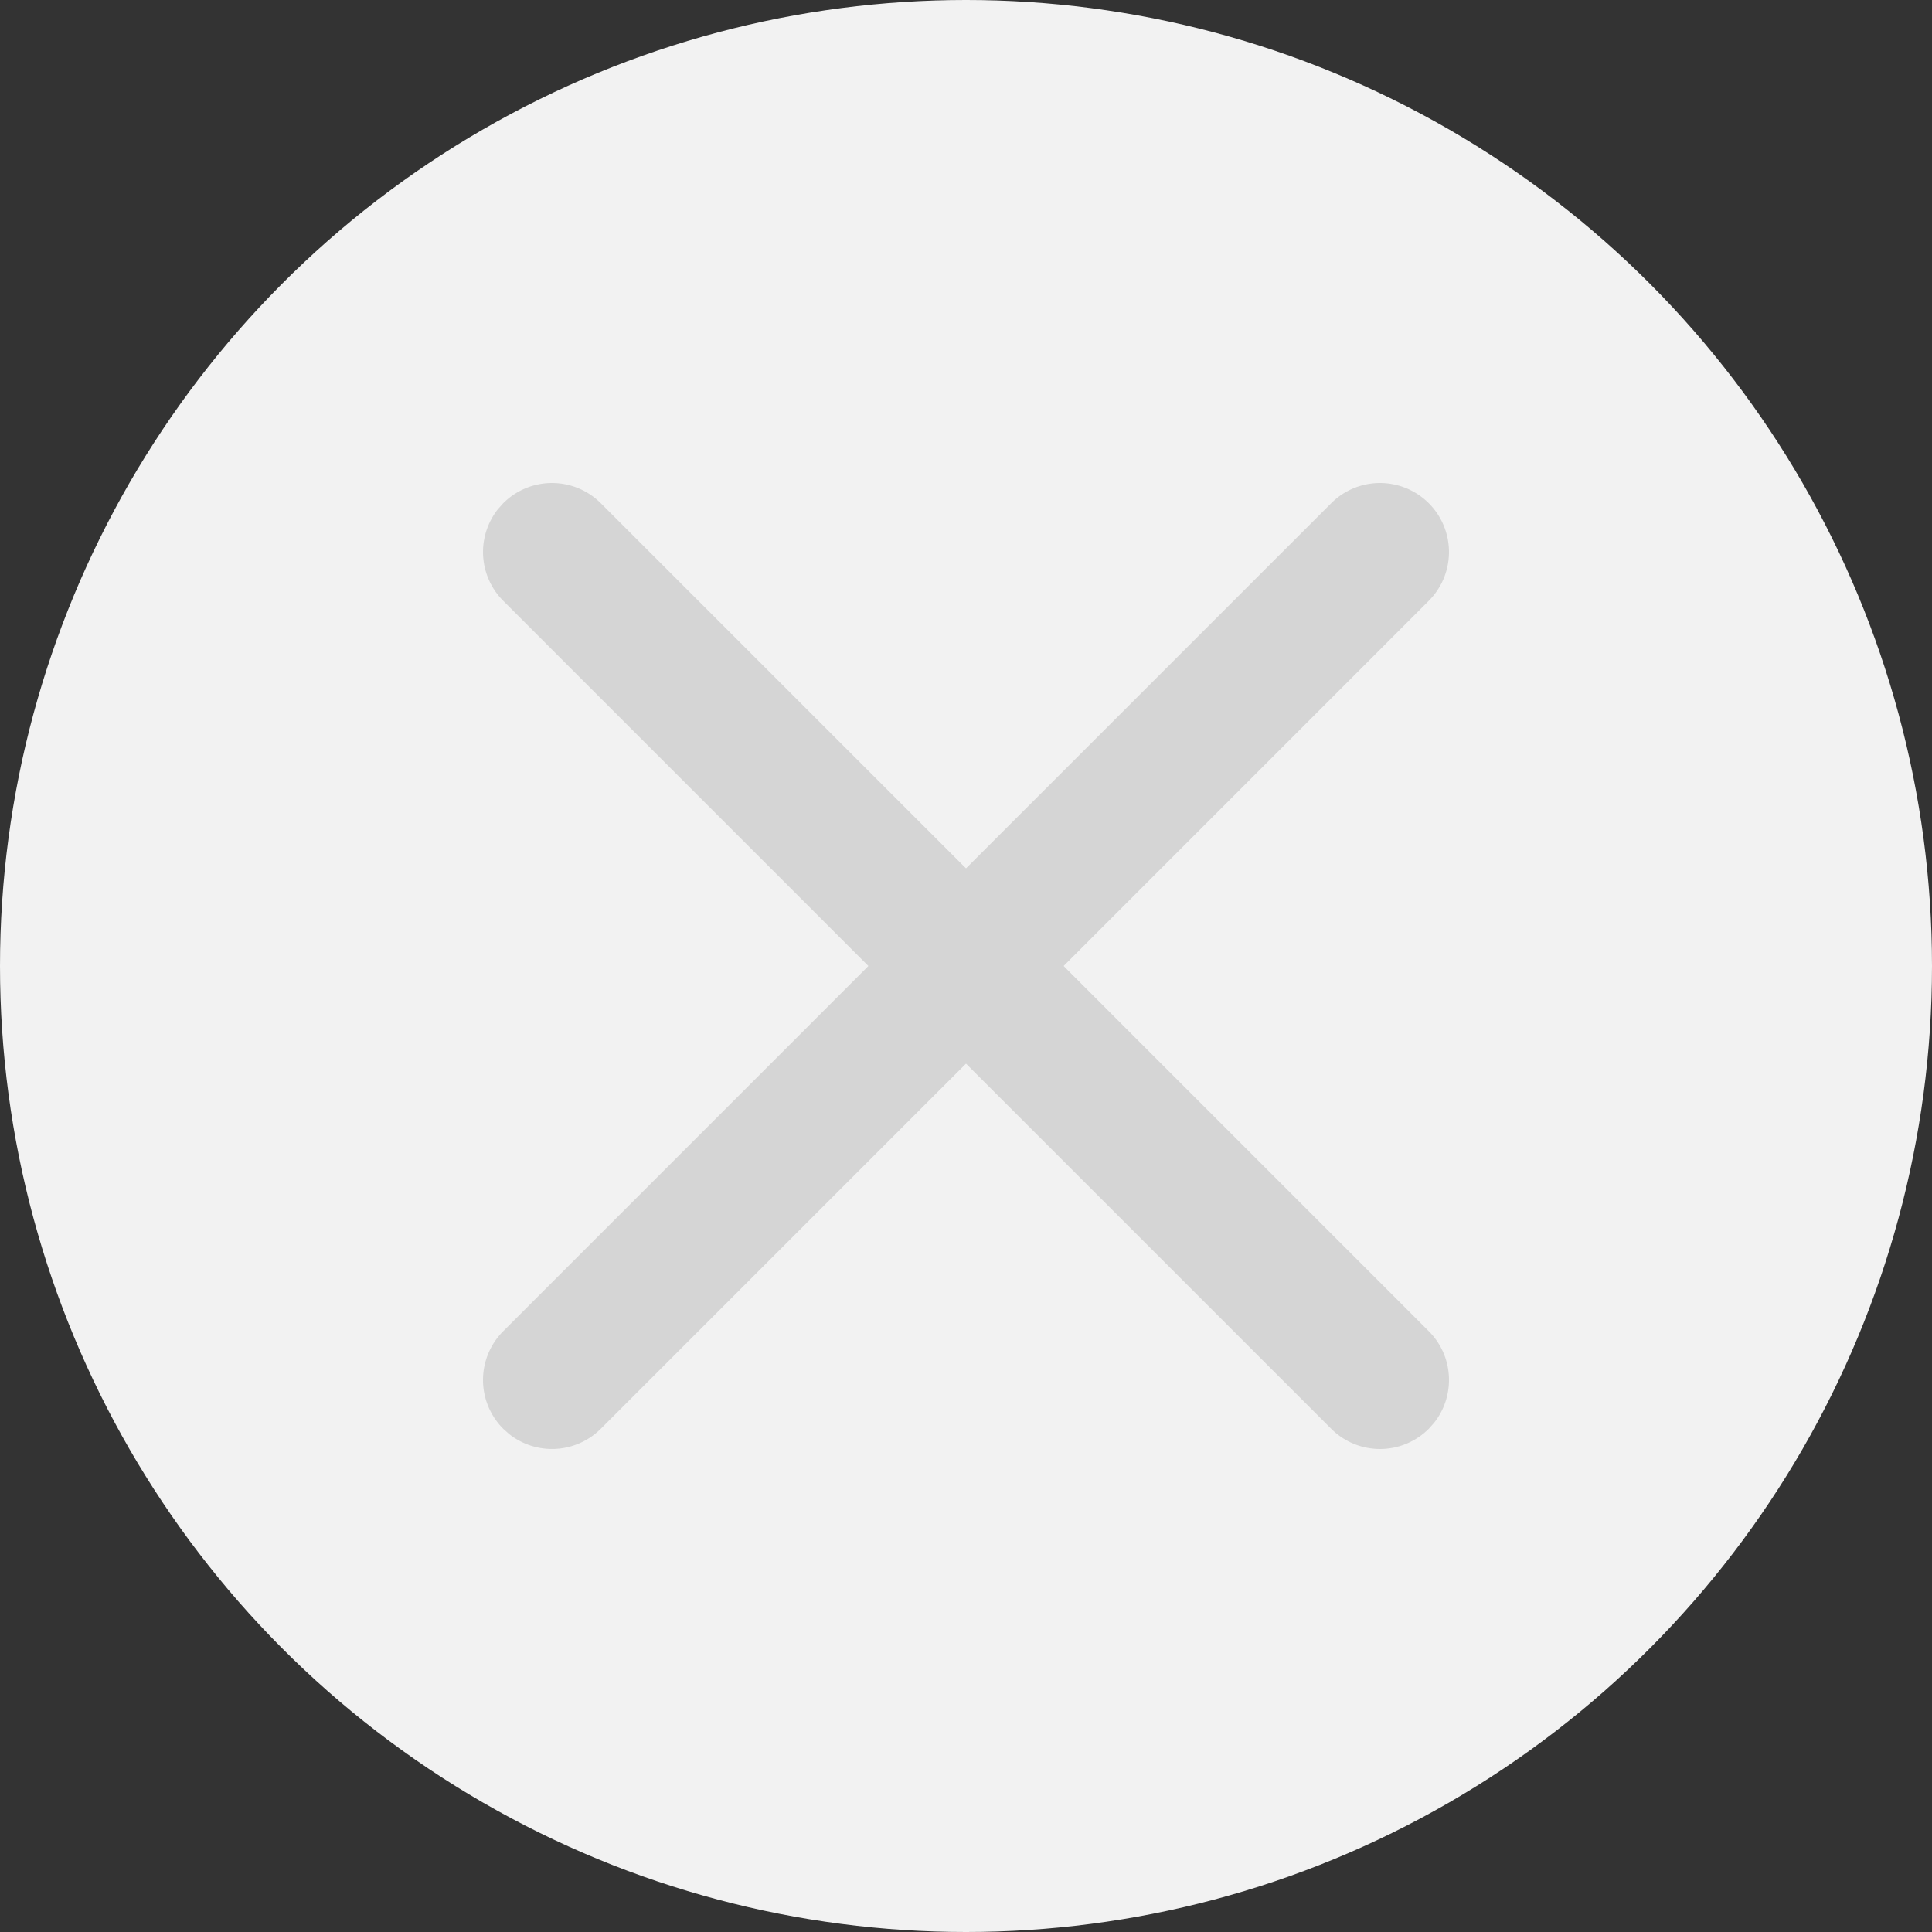 <svg xmlns="http://www.w3.org/2000/svg" xmlns:xlink="http://www.w3.org/1999/xlink" width="30" height="30" viewBox="0 0 30 30">
    <rect x="0" y="0" width="30" height="30" fill="#333333" stroke="none"/>
    <defs>
        <path id="a" d="M20.671 7.814a1.071 1.071 0 1 1 1.515 1.515L16.516 15l5.67 5.671c.389.388.416 1.001.083 1.422l-.083.093a1.071 1.071 0 0 1-1.515 0L15 16.516l-5.671 5.67a1.072 1.072 0 0 1-1.422.083l-.093-.083a1.071 1.071 0 0 1 0-1.515L13.484 15l-5.67-5.671a1.072 1.072 0 0 1-.083-1.422l.083-.093a1.071 1.071 0 0 1 1.515 0L15 13.484z"/>
    </defs>
    <g fill="none" fill-rule="nonzero">
        <circle cx="15" cy="15" r="15" fill="#F2F2F2"/>
        <use fill="#D5D5D5" xlink:href="#a"/>
    </g>
</svg>

